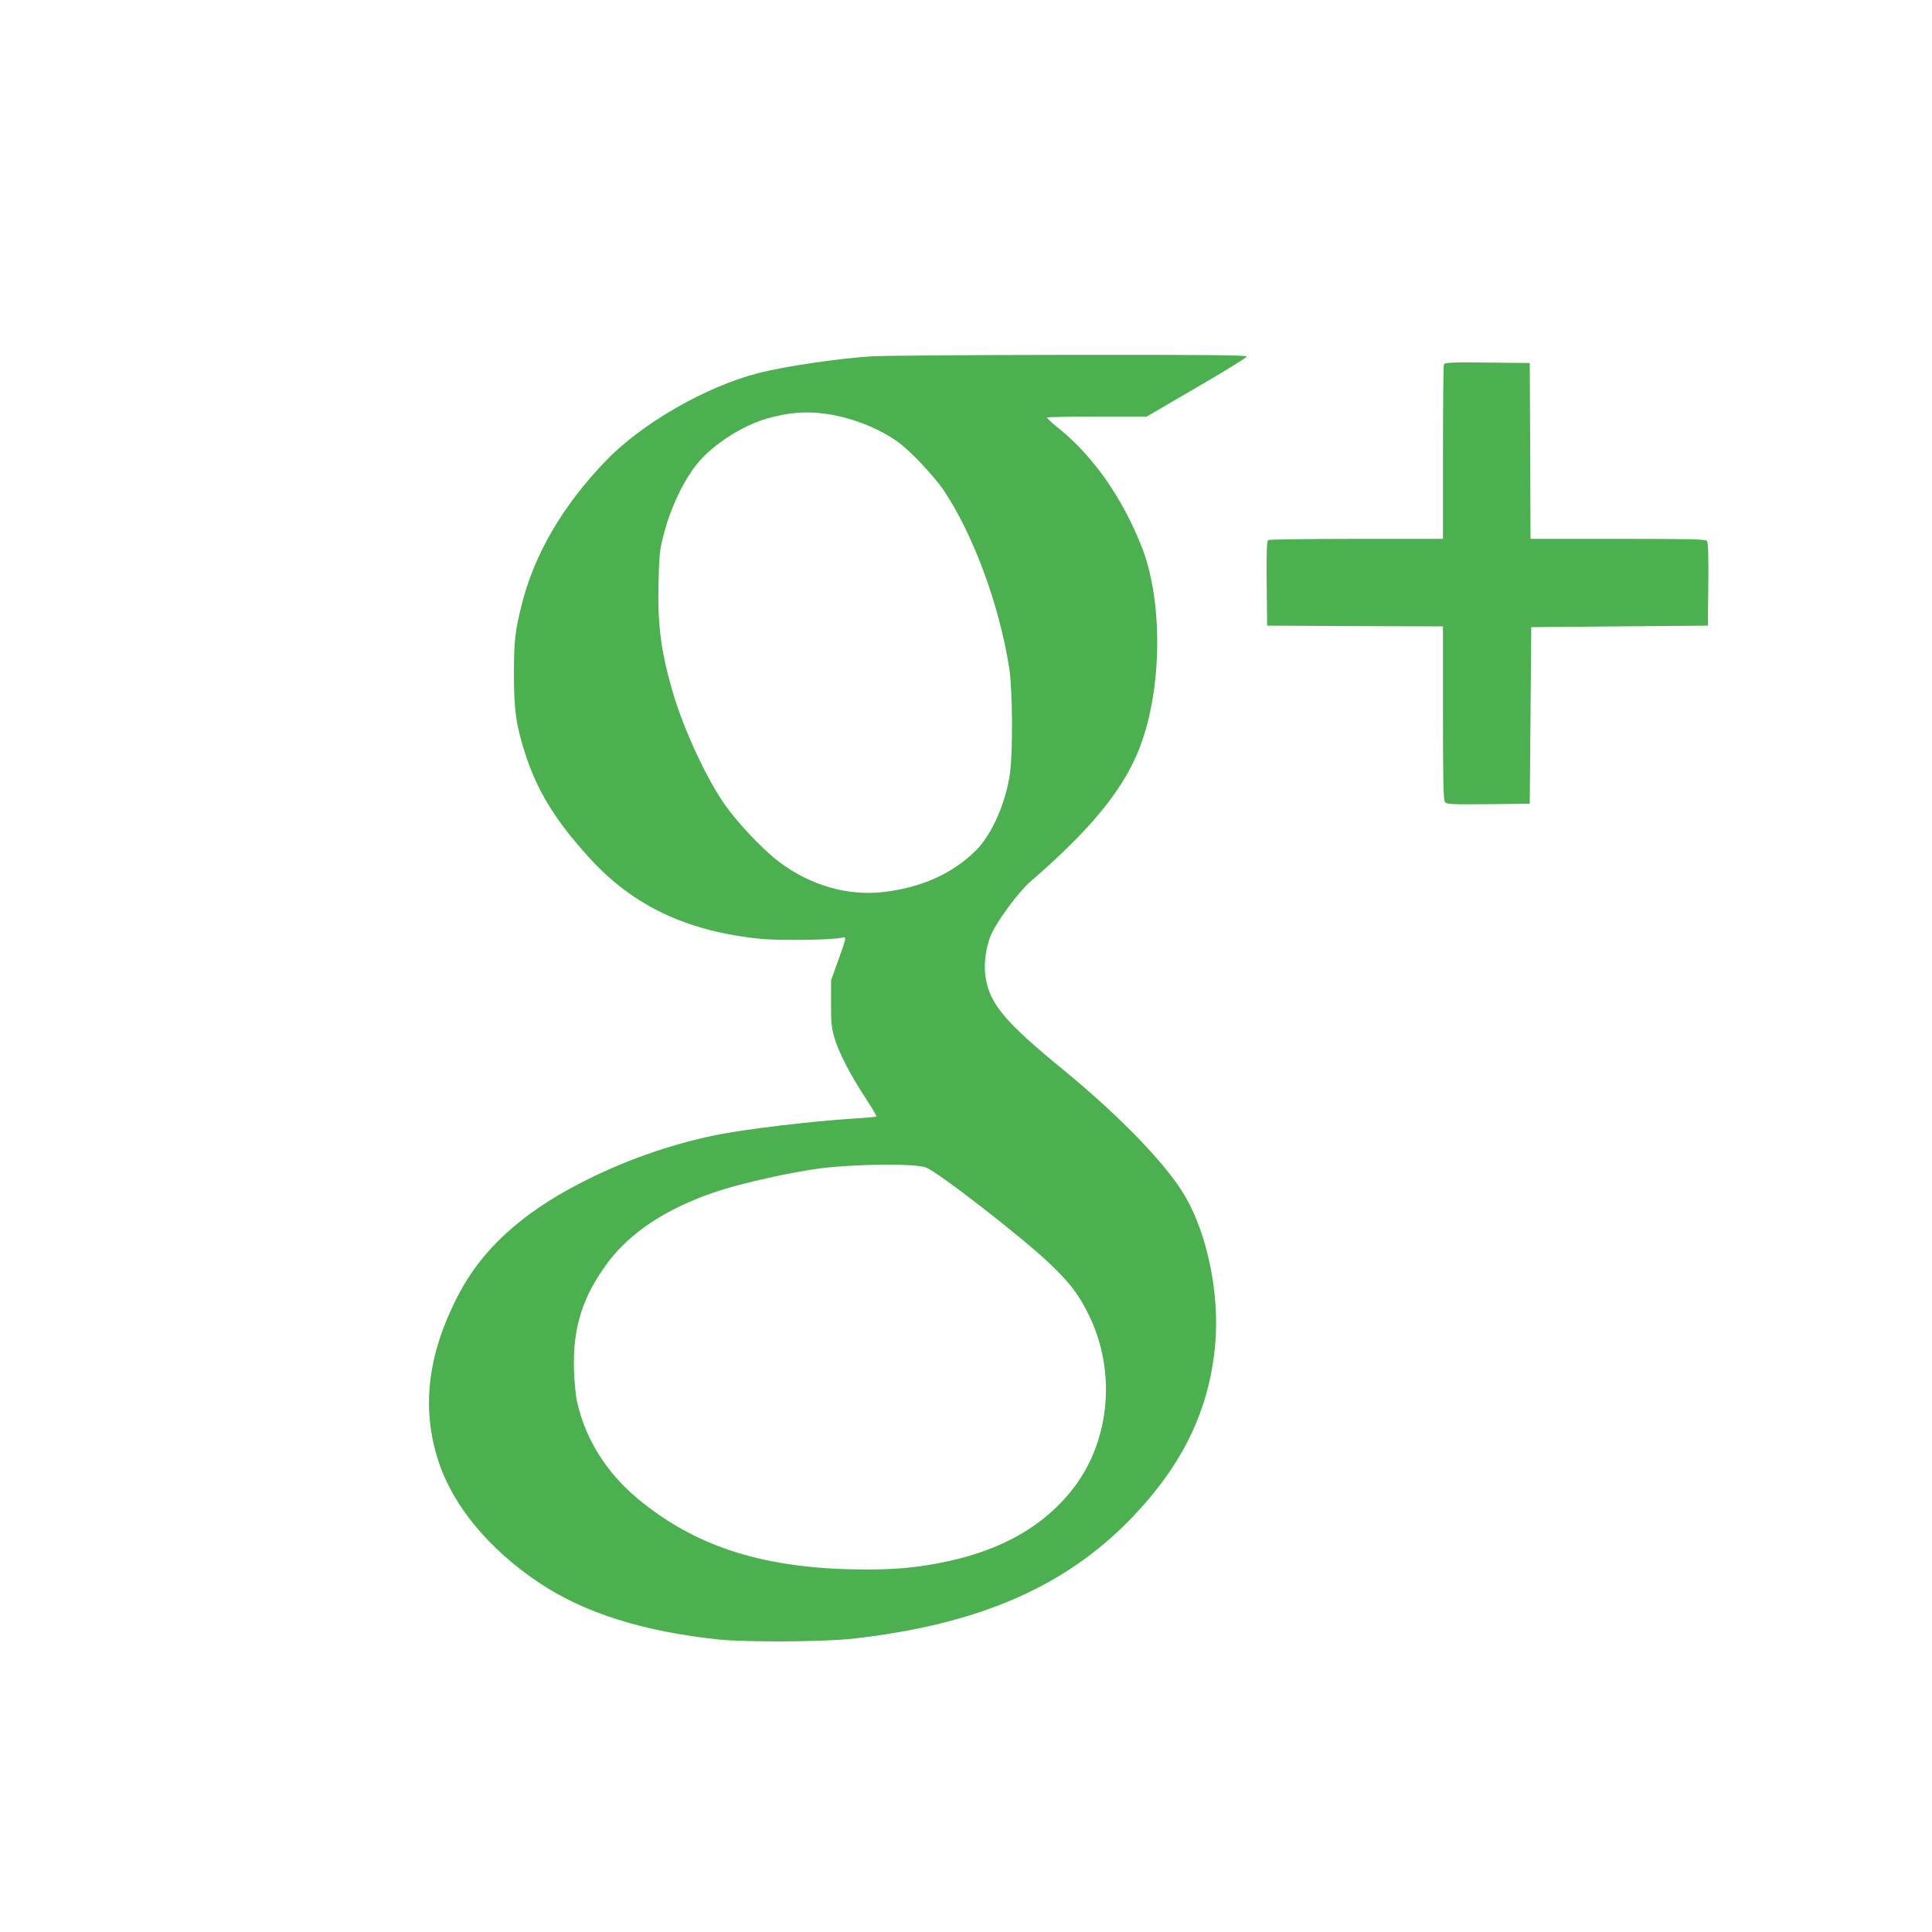 <?xml version="1.0" standalone="no"?>
<!DOCTYPE svg PUBLIC "-//W3C//DTD SVG 20010904//EN"
 "http://www.w3.org/TR/2001/REC-SVG-20010904/DTD/svg10.dtd">
<svg version="1.0" xmlns="http://www.w3.org/2000/svg"
 width="1280pt" height="1280pt" viewBox="0 0 1280 1280"
 preserveAspectRatio="xMidYMid meet">
<g transform="translate(0,1280) scale(0.1,-0.1)"
fill="#4caf50" stroke="none">
<path d="M5771 10439 c-220 -14 -571 -66 -743 -110 -348 -88 -775 -333 -1014
-582 -285 -295 -475 -620 -558 -955 -44 -177 -51 -238 -51 -457 0 -238 13
-335 72 -520 80 -253 203 -453 432 -703 289 -317 651 -486 1141 -533 122 -11
459 -7 524 8 26 5 28 4 24 -18 -3 -13 -25 -78 -49 -144 l-43 -120 0 -150 c-1
-127 3 -162 22 -230 27 -94 105 -246 209 -404 41 -62 72 -115 69 -118 -2 -3
-71 -9 -153 -14 -276 -17 -724 -71 -910 -109 -312 -64 -623 -175 -911 -325
-382 -199 -638 -435 -791 -726 -209 -398 -252 -758 -135 -1114 97 -293 333
-578 664 -800 298 -200 689 -324 1190 -377 184 -19 694 -16 888 5 835 94 1411
343 1854 805 336 351 510 712 549 1145 30 329 -51 728 -199 981 -121 209 -431
530 -807 838 -386 316 -487 436 -515 612 -13 81 -1 186 30 268 32 88 185 297
269 369 389 337 601 593 711 859 160 387 170 990 23 1360 -130 328 -325 604
-555 787 -42 34 -74 64 -71 67 4 3 153 6 333 6 l327 0 331 193 c182 105 332
198 332 205 0 9 -242 12 -1182 11 -651 -1 -1239 -5 -1307 -10z m-311 -379
c178 -23 368 -98 497 -194 81 -61 226 -215 290 -307 196 -286 375 -767 440
-1189 21 -139 24 -543 5 -688 -26 -197 -121 -413 -227 -517 -153 -152 -357
-244 -605 -274 -239 -30 -490 42 -697 198 -115 87 -289 272 -374 399 -125 186
-270 507 -338 747 -74 263 -95 432 -88 708 4 174 8 216 31 304 47 188 138 378
233 490 106 126 302 249 465 293 137 37 244 46 368 30z m675 -4995 c87 -35
640 -465 820 -637 136 -130 193 -205 260 -343 179 -366 141 -816 -93 -1131
-187 -251 -469 -418 -843 -498 -206 -45 -377 -59 -639 -53 -607 14 -1042 158
-1415 468 -207 172 -346 394 -401 639 -9 36 -18 128 -21 205 -10 284 54 492
225 722 150 200 392 359 717 468 164 55 503 131 695 155 230 29 630 32 695 5z"/>
<path d="M9566 10384 c-3 -8 -6 -272 -6 -585 l0 -569 -572 0 c-315 0 -579 -4
-586 -8 -9 -7 -12 -71 -10 -288 l3 -279 583 -3 582 -2 0 -573 c0 -443 3 -577
13 -590 11 -16 37 -17 287 -15 l275 3 5 585 5 585 585 5 585 5 3 274 c2 193
-1 278 -9 287 -9 12 -112 14 -590 14 l-579 0 -2 583 -3 582 -281 3 c-250 2
-282 1 -288 -14z"/>
</g>
</svg>
